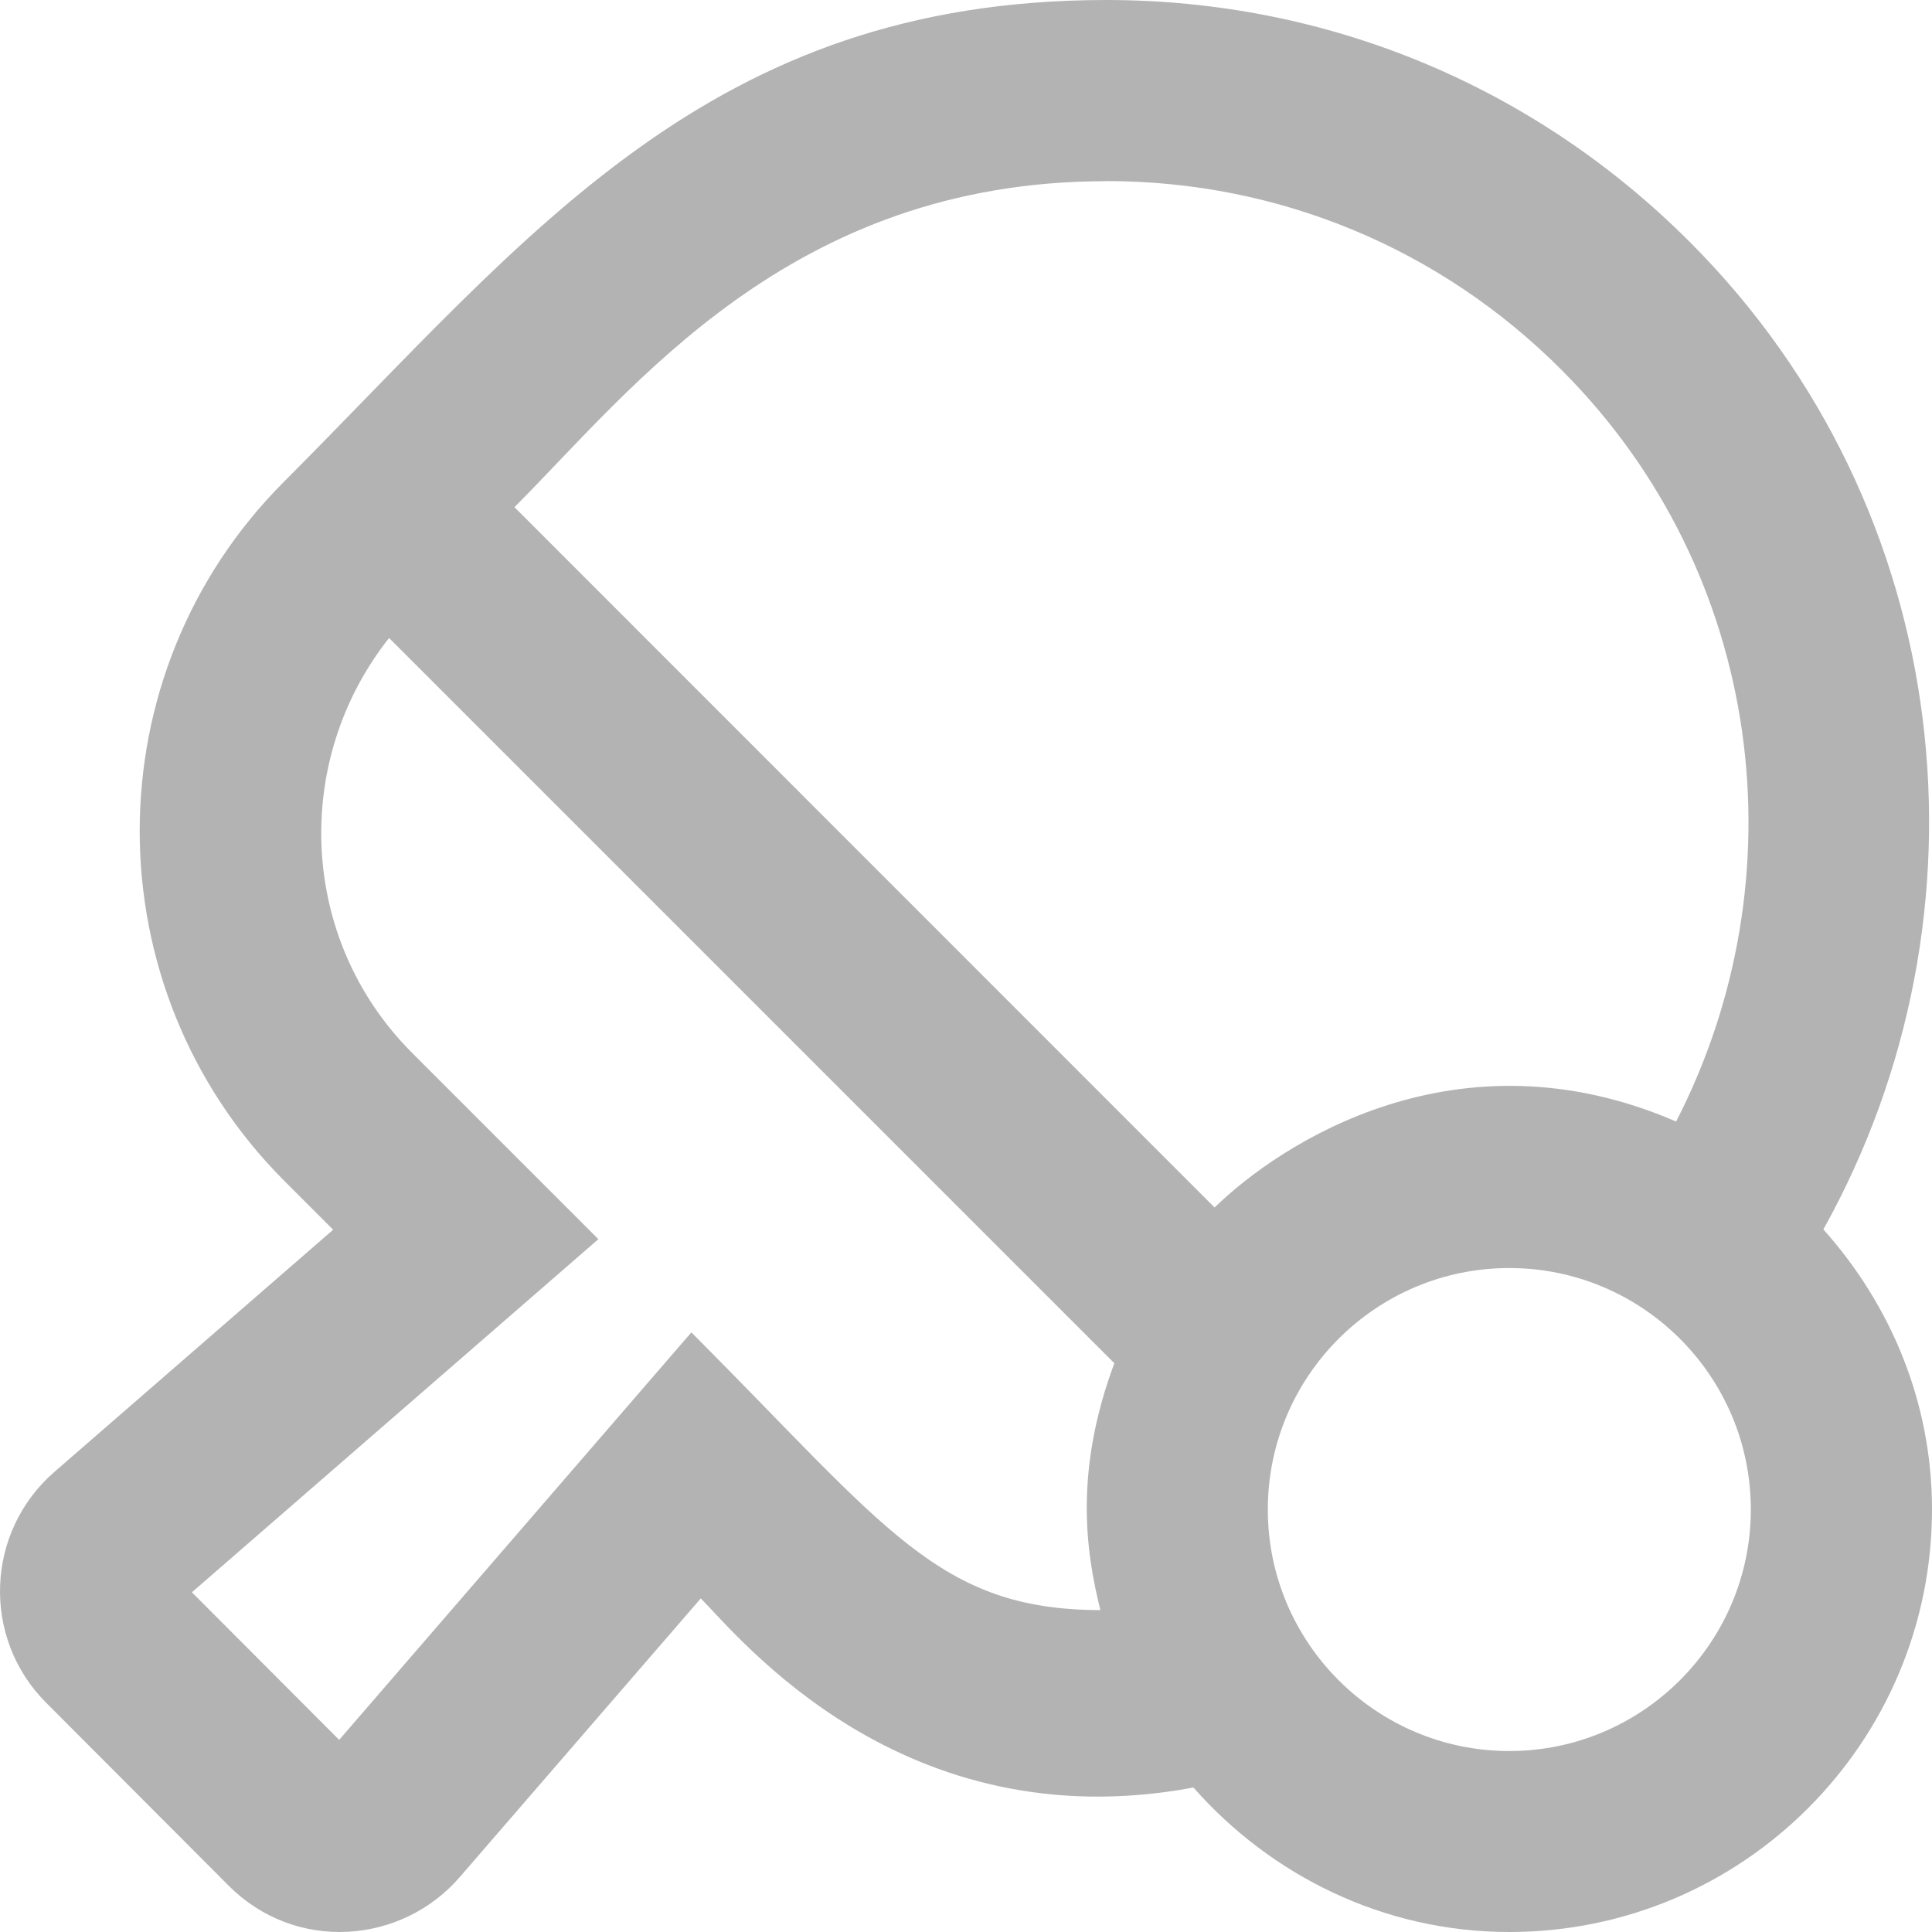 <svg xmlns="http://www.w3.org/2000/svg" width="100%" height="100%" viewBox="0 0 18 18">
    <path fill="#b3b3b3" d="M16.988 11.454c1.634-2.932 1.244-6.704-1.238-9.193C14.295.8 12.364 0 10.308 0 6.602 0 4.939 2.19 2.644 4.49c-1.79 1.792-1.79 4.71 0 6.507l.46.46-2.598 2.257c-.643.56-.678 1.547-.077 2.149l1.701 1.705c.623.625 1.61.548 2.152-.078l2.247-2.598c.355.355 1.877 2.268 4.59 1.762.722.819 1.77 1.346 2.944 1.346C16.235 18 18 16.235 18 14.062c0-1.005-.39-1.912-1.012-2.608zm-6.68-9.767c1.603 0 3.111.626 4.243 1.762 1.892 1.895 2.23 4.735 1.065 7-2.042-.883-3.691.207-4.3.801L4.793 4.725c1.1-1.1 2.563-3.037 5.516-3.037zM6.44 12.415L3.16 16.21l-1.372-1.375 3.787-3.29-1.74-1.74C2.784 8.75 2.72 7.087 3.625 5.944l6.757 6.757c-.37.995-.271 1.737-.13 2.3-1.512-.004-1.987-.76-3.811-2.588zm7.622 3.899c-1.242 0-2.25-1.01-2.25-2.25 0-1.242 1.008-2.25 2.25-2.25 1.24 0 2.25 1.008 2.25 2.25 0 1.24-1.01 2.25-2.25 2.25z"/>
</svg>
